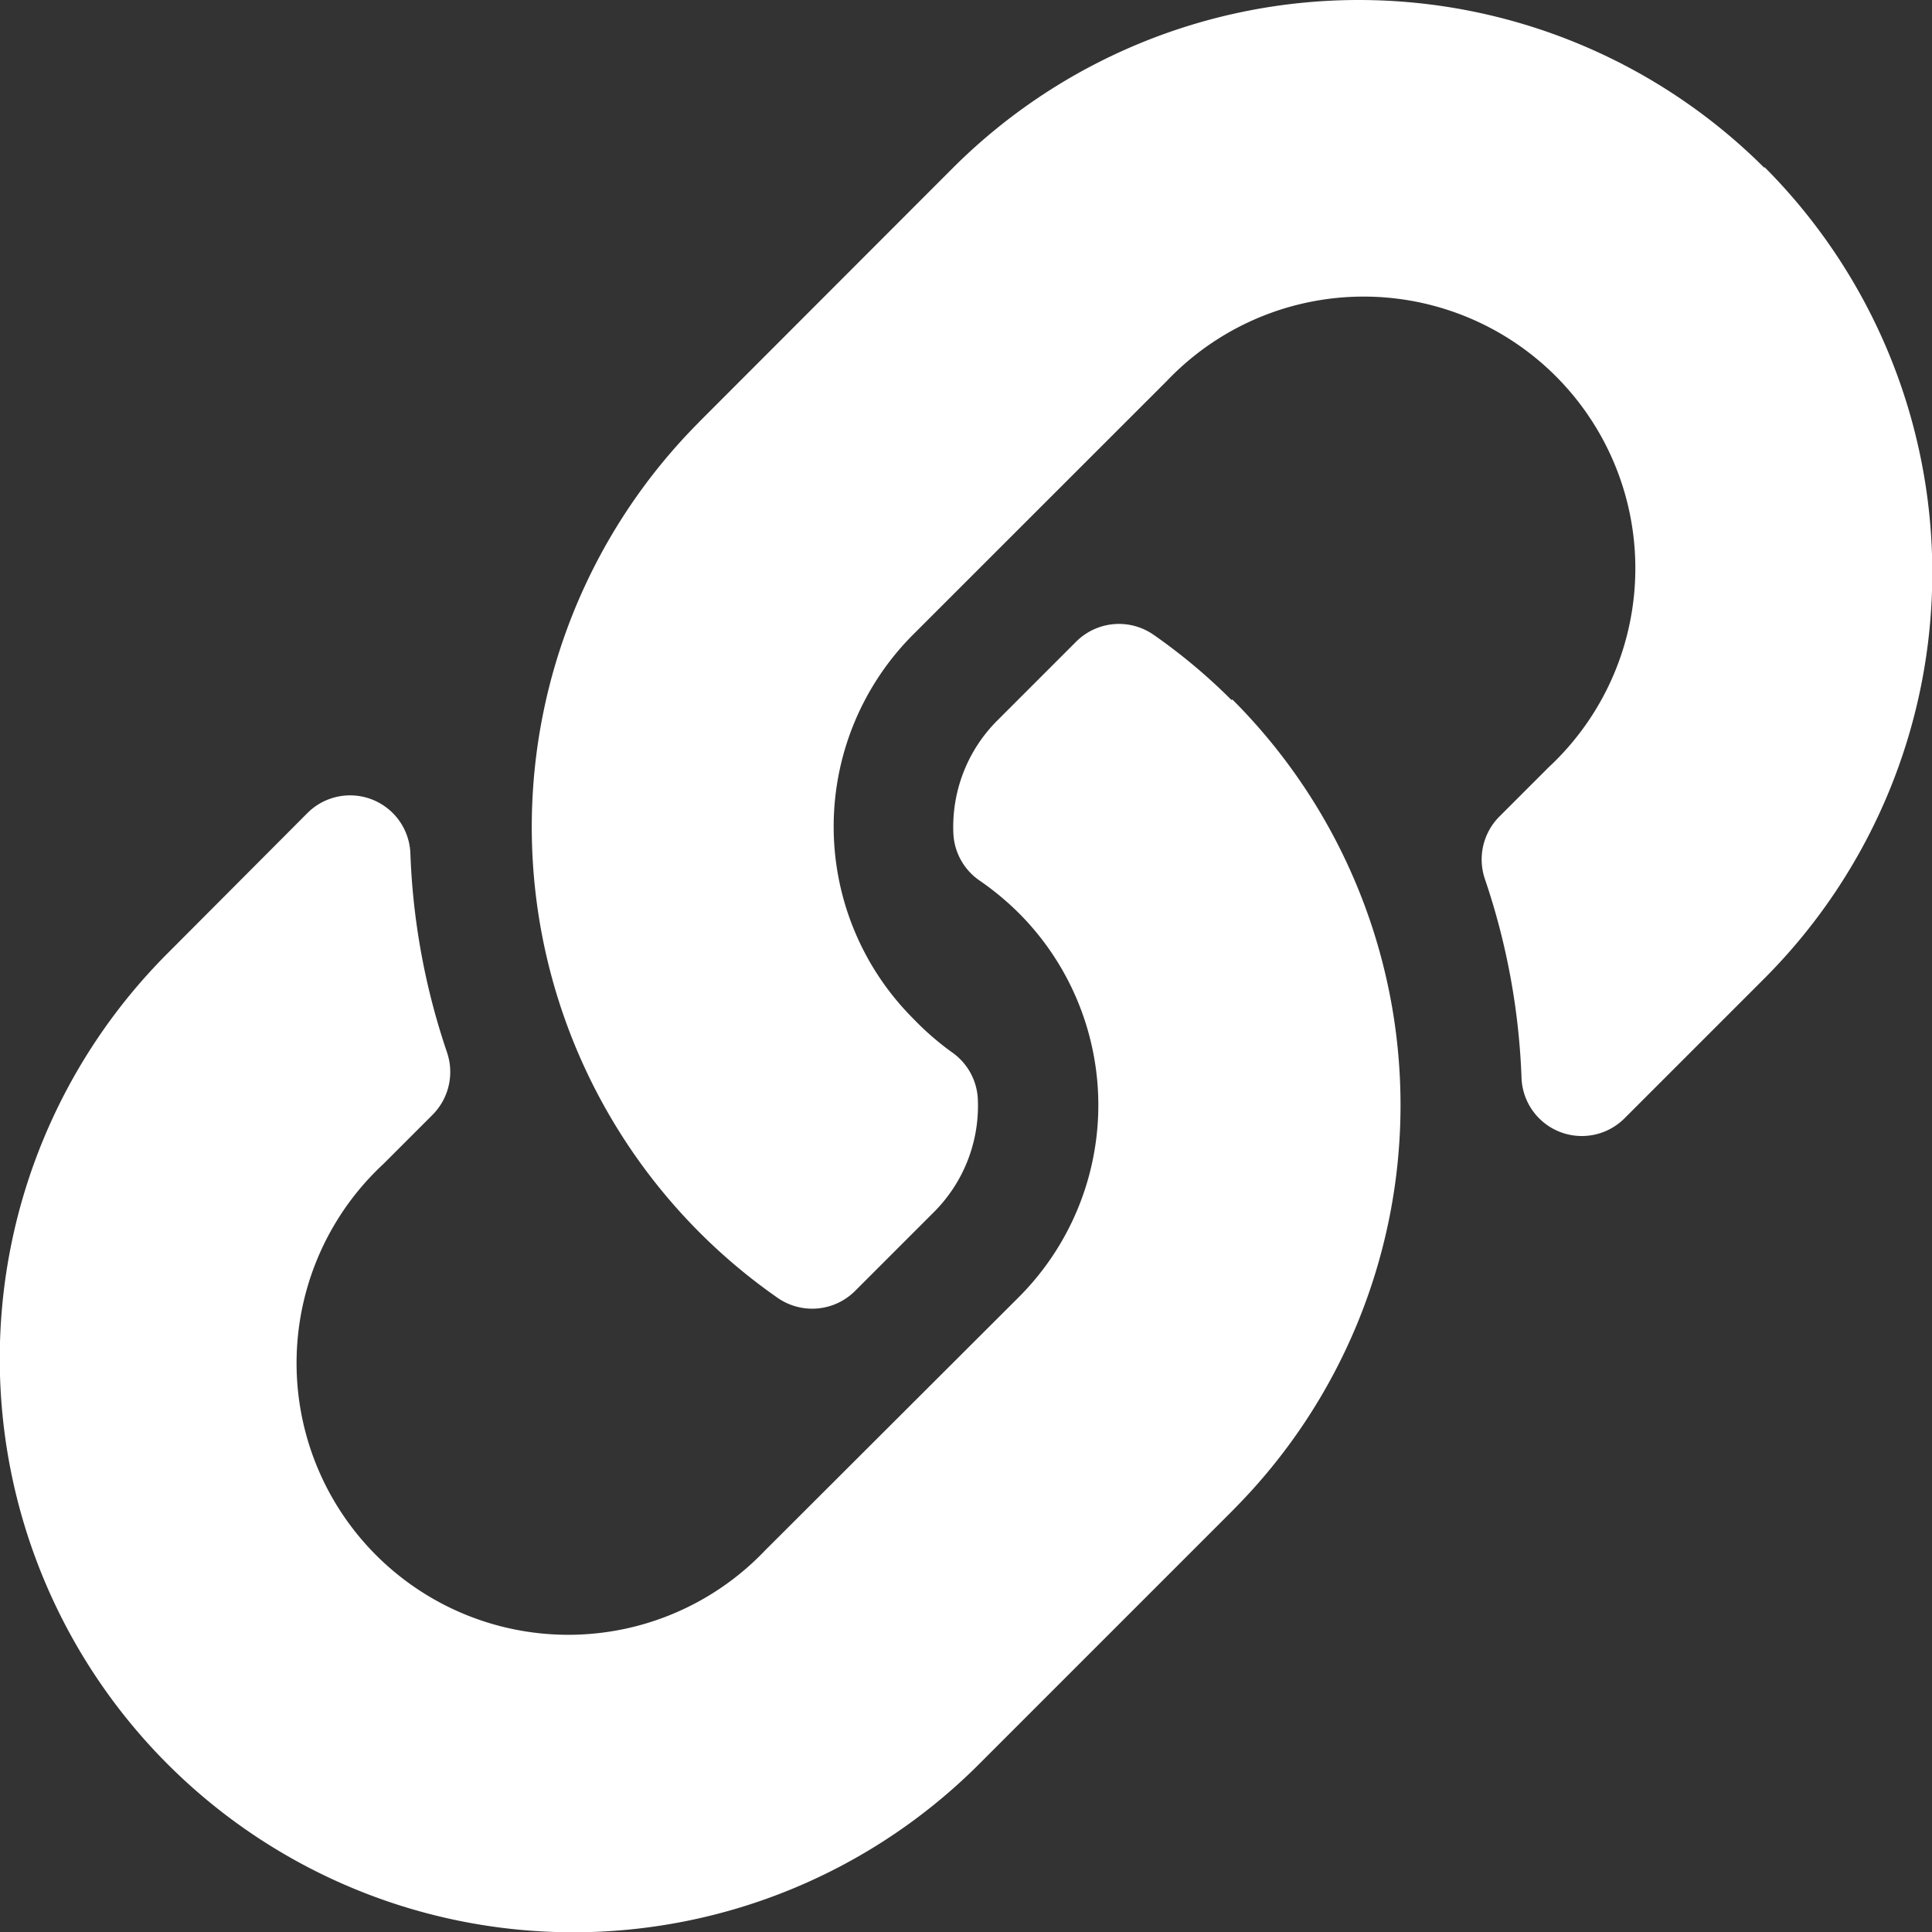 <?xml version="1.0" encoding="UTF-8"?> <svg xmlns="http://www.w3.org/2000/svg" width="22" height="22" viewBox="0 0 22 22"><rect x="0" y="0" width="22" height="22" fill="#333333" stroke="none"/><defs><style>.a{fill:#fff;}</style></defs><path class="a" d="M14.034,7.966a6.528,6.528,0,0,1,.015,9.221l-.015.016L11.147,20.09A6.531,6.531,0,0,1,1.91,10.854L3.5,9.259a.687.687,0,0,1,1.173.456,7.918,7.918,0,0,0,.416,2.265.692.692,0,0,1-.163.714l-.562.562a3.094,3.094,0,1,0,4.347,4.4L11.6,14.772a3.093,3.093,0,0,0,0-4.376,3.219,3.219,0,0,0-.444-.368.689.689,0,0,1-.3-.542,1.712,1.712,0,0,1,.5-1.281l.9-.9a.69.69,0,0,1,.884-.074,6.552,6.552,0,0,1,.882.739ZM20.09,1.91a6.539,6.539,0,0,0-9.237,0L7.966,4.8l-.015.016a6.533,6.533,0,0,0,.9,9.96.69.69,0,0,0,.884-.074l.9-.9a1.712,1.712,0,0,0,.5-1.281.689.689,0,0,0-.3-.542A3.219,3.219,0,0,1,10.4,11.6a3.093,3.093,0,0,1,0-4.376l2.888-2.887a3.094,3.094,0,1,1,4.347,4.4l-.562.562a.692.692,0,0,0-.163.714,7.918,7.918,0,0,1,.416,2.265.687.687,0,0,0,1.173.456l1.594-1.594a6.538,6.538,0,0,0,0-9.237Z" transform="translate(0 0)"></path></svg> 